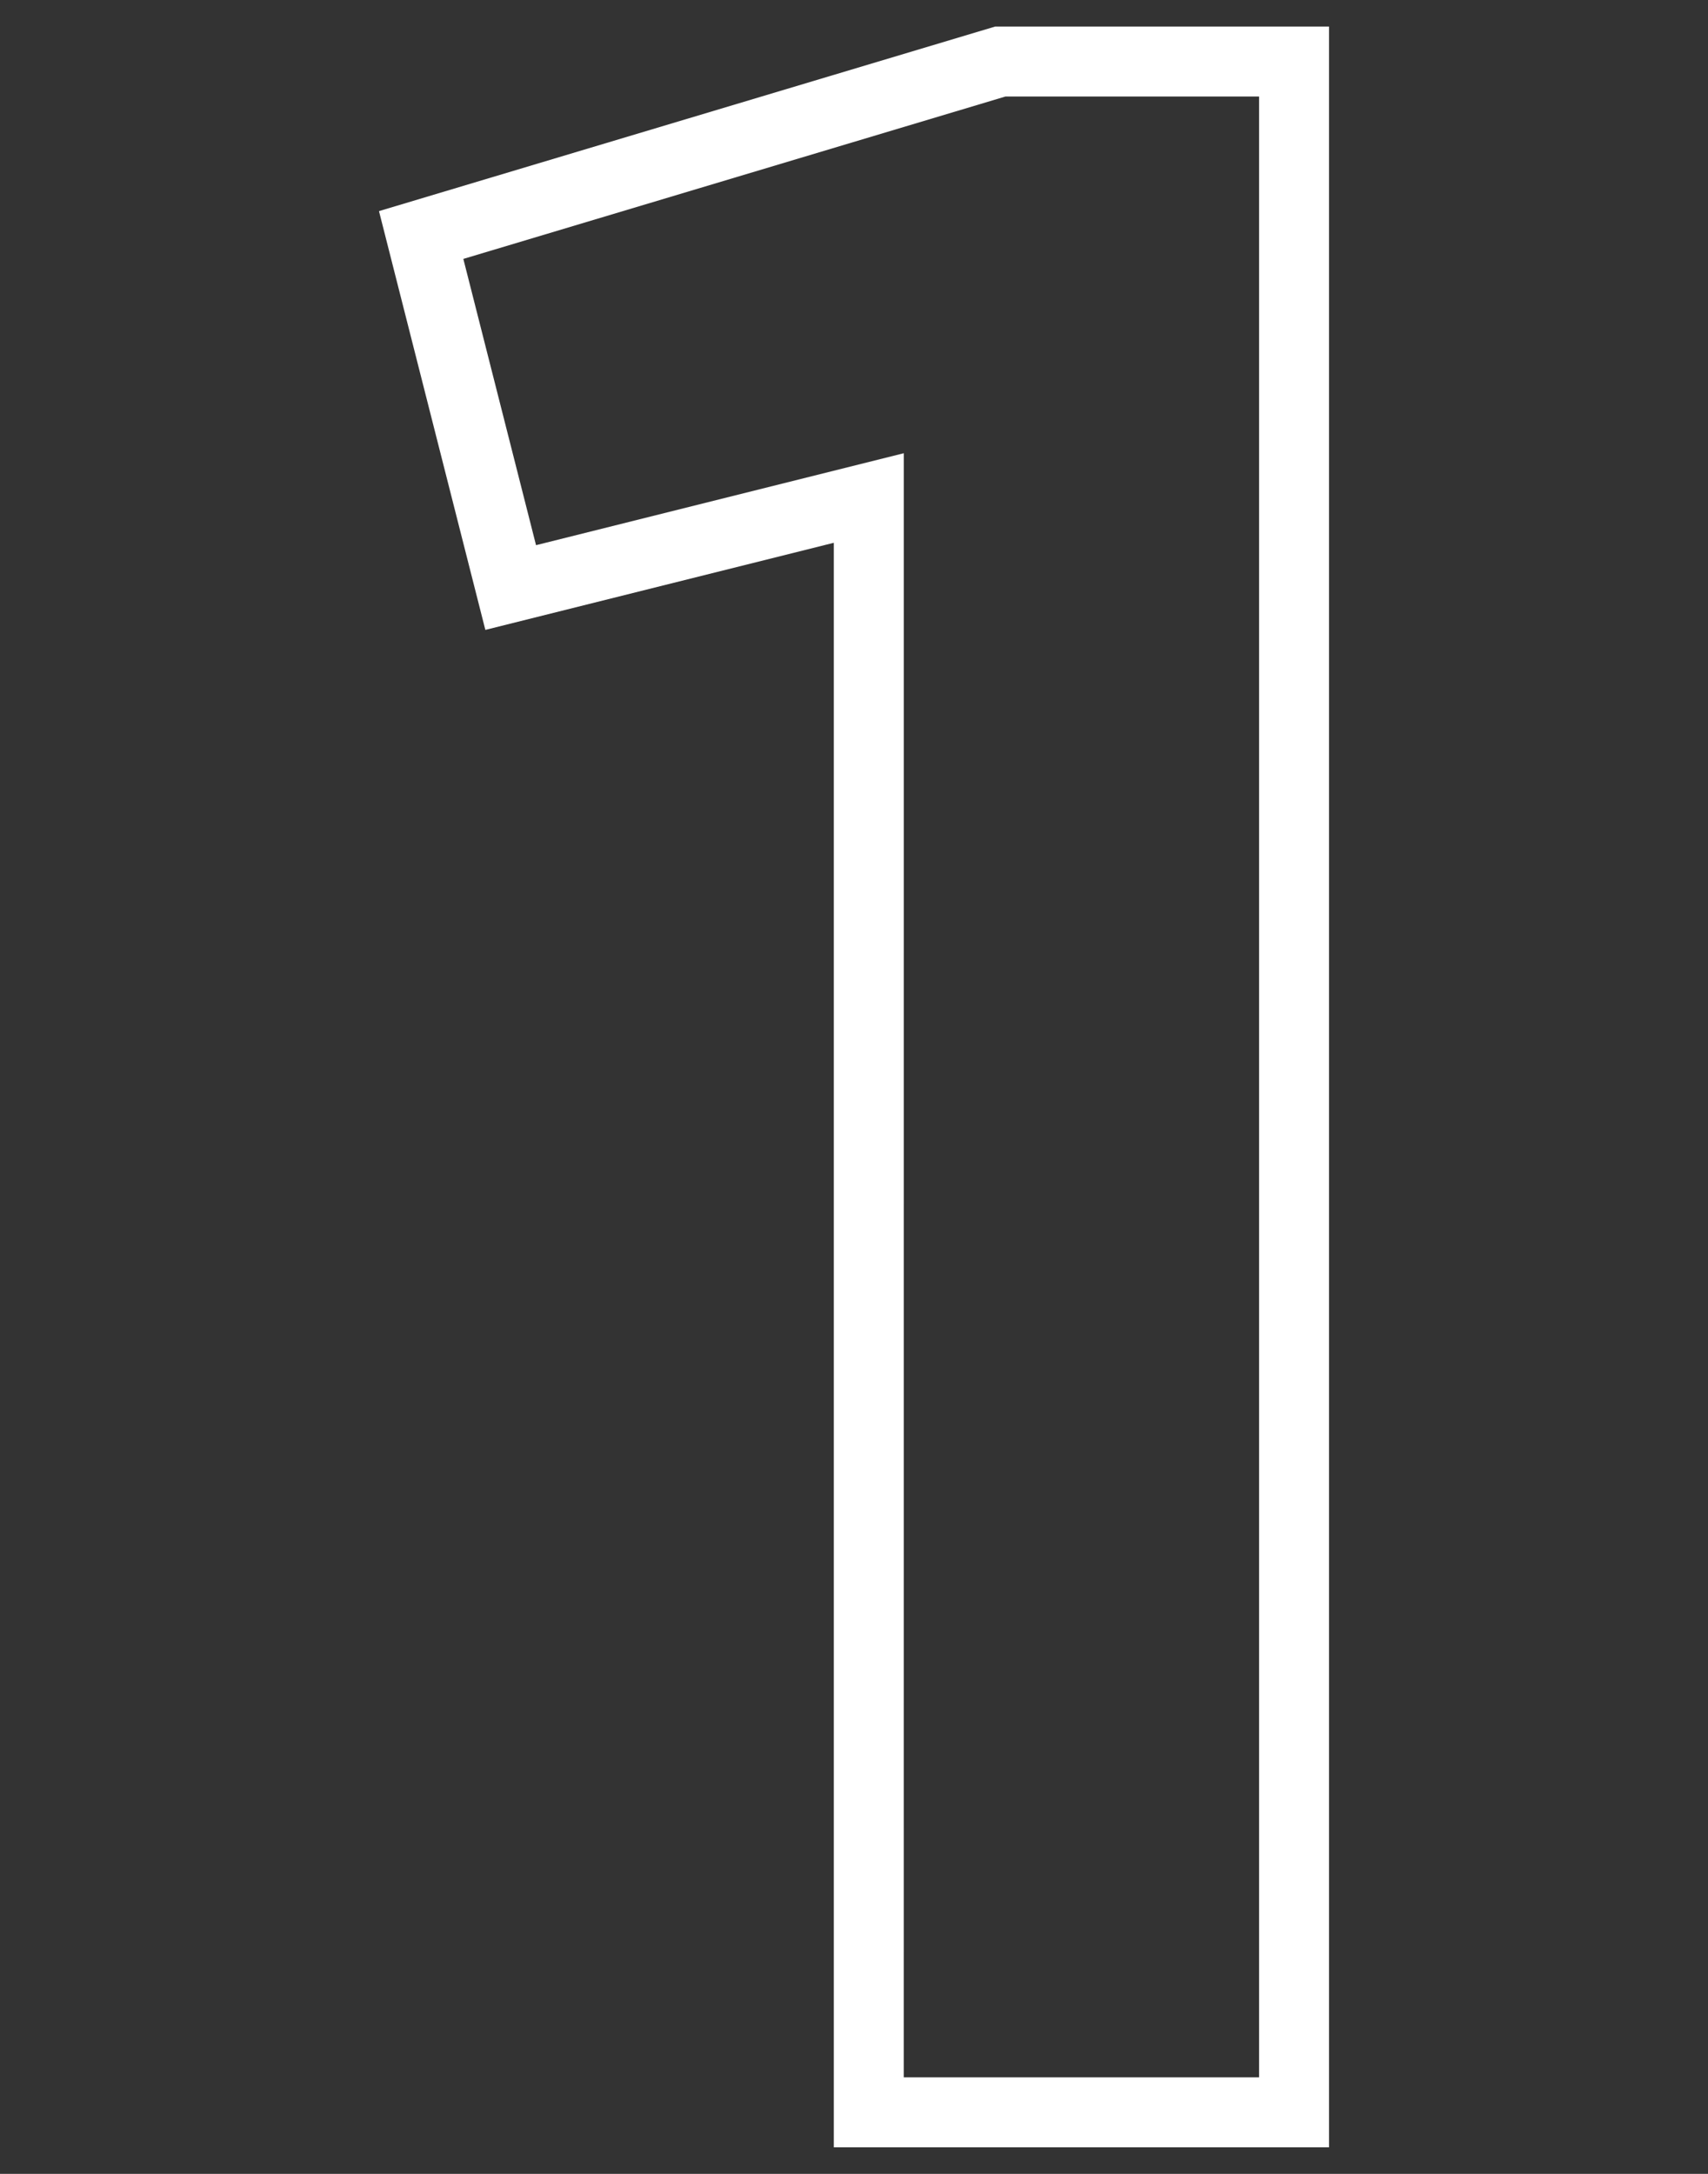 <?xml version="1.0" encoding="UTF-8" standalone="no"?>
<svg
   width="55"
   height="70"
   viewBox="0 0 55 70"
   version="1.1"
   id="svg137"
   sodipodi:docname="zahl-eins-white-01.svg"
   inkscape:version="1.2 (dc2aeda, 2022-05-15)"
   xmlns:inkscape="http://www.inkscape.org/namespaces/inkscape"
   xmlns:sodipodi="http://sodipodi.sourceforge.net/DTD/sodipodi-0.dtd"
   xmlns="http://www.w3.org/2000/svg"
   xmlns:svg="http://www.w3.org/2000/svg">
  <rect x="0" y="0" width="55" height="70" fill="#333333" stroke="none"/>
  <sodipodi:namedview
     id="namedview139"
     pagecolor="#505050"
     bordercolor="#eeeeee"
     borderopacity="1"
     inkscape:showpageshadow="0"
     inkscape:pageopacity="0"
     inkscape:pagecheckerboard="0"
     inkscape:deskcolor="#505050"
     showgrid="false"
     inkscape:zoom="3.3714286"
     inkscape:cx="115.23305"
     inkscape:cy="62.881355"
     inkscape:window-width="1728"
     inkscape:window-height="1052"
     inkscape:window-x="0"
     inkscape:window-y="65"
     inkscape:window-maximized="0"
     inkscape:current-layer="svg137" />
  <defs
     id="defs134">
    <linearGradient
       id="linear-gradient"
       x2="444.548"
       y2="99.743"
       gradientUnits="userSpaceOnUse"
       gradientTransform="matrix(1.149,0,0,0.87,-404.616,-16.8)"
       x1="364.109"
       y1="19.304">
      <stop
         offset="0"
         stop-color="#bf9f77"
         id="stop129" />
      <stop
         offset="1"
         stop-color="#8b6b52"
         id="stop131" />
    </linearGradient>
  </defs>
  <path
     id="Pfad_461"
     data-name="Pfad 461"
     d="M 42.796,69.144 H 26.85 v -51.666 l -11.221,2.805 -3.425,-13.485 19.841,-5.943 H 42.796 Z M 29.102,66.892 H 40.544 V 3.108 h -8.168 l -17.456,5.229 2.341,9.218 11.842,-2.961 z"
     fill="url(#linear-gradient)"
     style="fill:#ffffff;fill-opacity:1"
     sodipodi:nodetypes="cccccccccccccccc" />
</svg>
